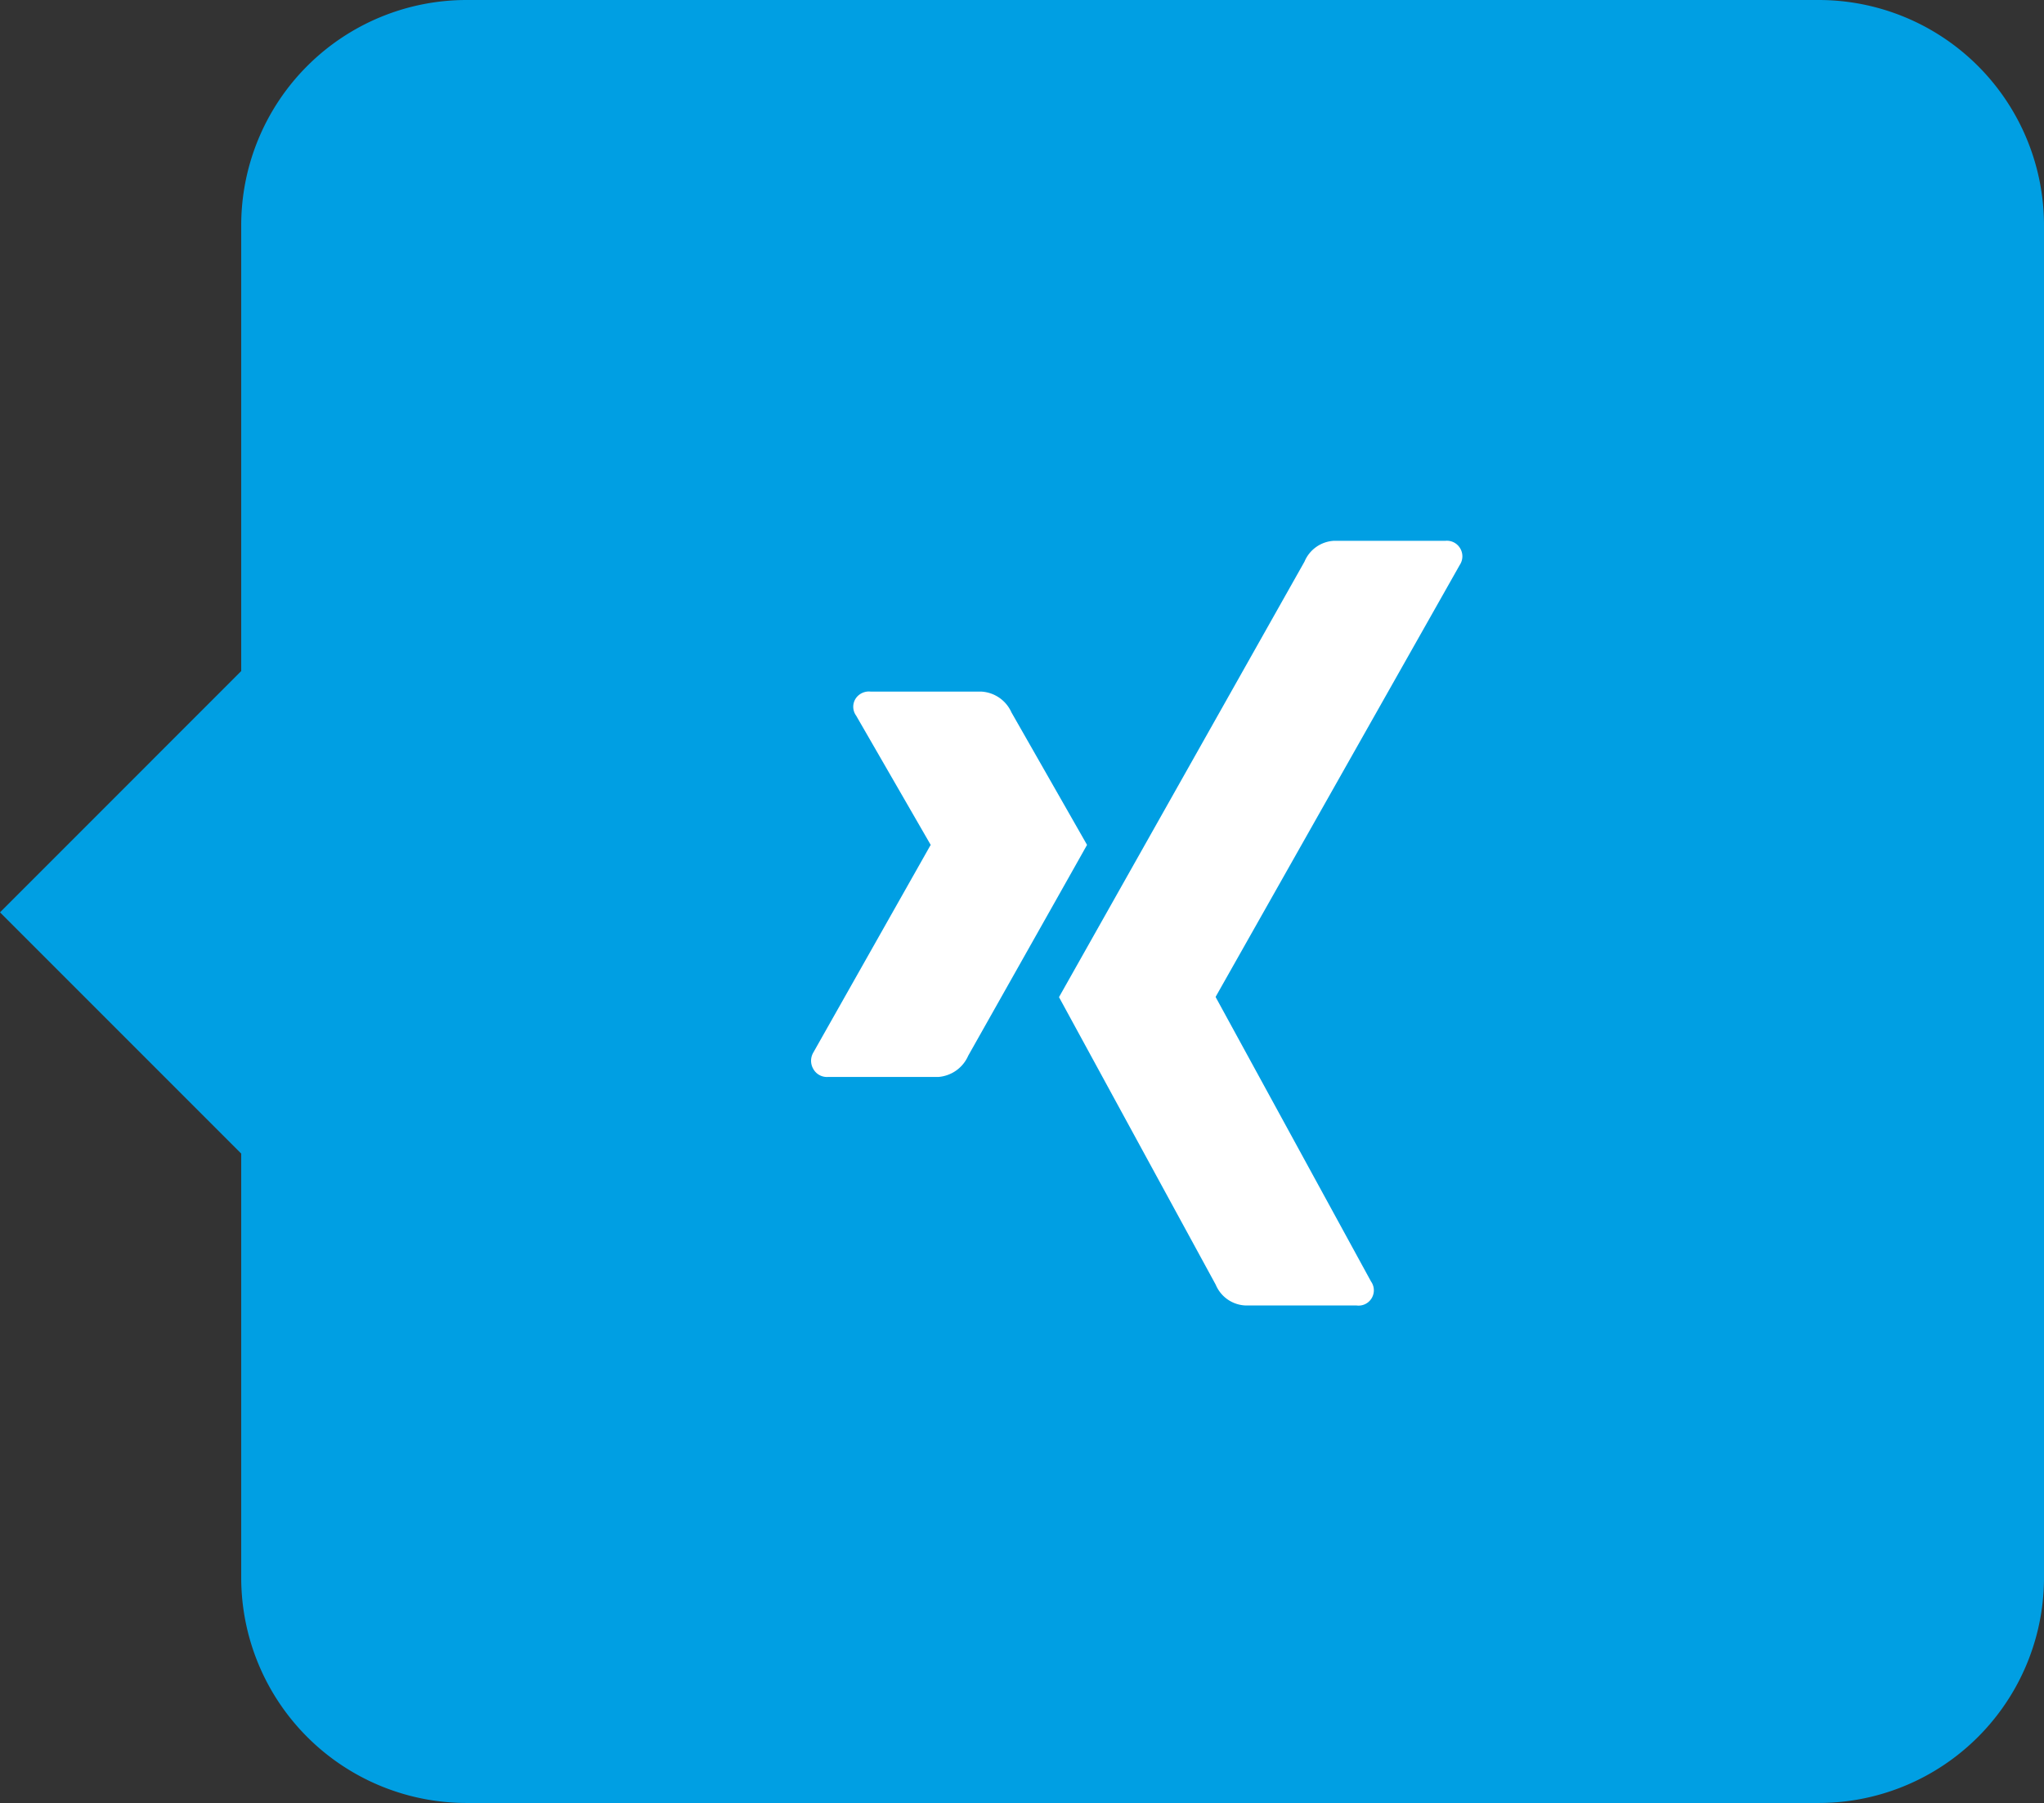 <?xml version="1.0" encoding="UTF-8"?>
<svg xmlns="http://www.w3.org/2000/svg" width="45.352" height="40" viewBox="0 0 45.352 40">
  <rect x="0" y="0" width="45.352" height="40" fill="#333333" stroke="none"/>
  <g id="Gruppe_842" data-name="Gruppe 842" transform="translate(-416 -1567)">
    <path id="Heart" d="M2478.351,3936a5,5,0,0,1-5-5v-9.407l-5.352-5.352,5.352-5.353V3901a5,5,0,0,1,5-5h30a5,5,0,0,1,5,5v30a5,5,0,0,1-5,5Z" transform="translate(-2051.999 -2329)" fill="#009fe3"></path>
    <g id="Gruppe_840" data-name="Gruppe 840" transform="translate(-120.999 1315.777)">
      <g id="Gruppe_841" data-name="Gruppe 841" transform="translate(1 2.268)">
        <path id="Pfad_5656" data-name="Pfad 5656" d="M558.441,282.662a.779.779,0,0,0-.677-.462h-2.451a.352.352,0,0,0-.328.154.335.335,0,0,0,.01.38l1.651,2.862c.007.007.007.01,0,.01l-2.6,4.6a.359.359,0,0,0,0,.369.345.345,0,0,0,.319.175h2.451a.789.789,0,0,0,.666-.472q2.534-4.492,2.636-4.677Zm0,0" transform="translate(0 -17.902)" fill="#fff"></path>
        <path id="Pfad_5657" data-name="Pfad 5657" d="M597.827,261.487a.345.345,0,0,0,0-.38.341.341,0,0,0-.318-.154h-2.472a.751.751,0,0,0-.656.462l-5.447,9.662,3.477,6.379a.75.75,0,0,0,.677.462h2.451a.339.339,0,0,0,.318-.533l-3.446-6.307v-.011Zm0,0" transform="translate(-29.438)" fill="#fff"></path>
      </g>
    </g>
  </g>
</svg>
